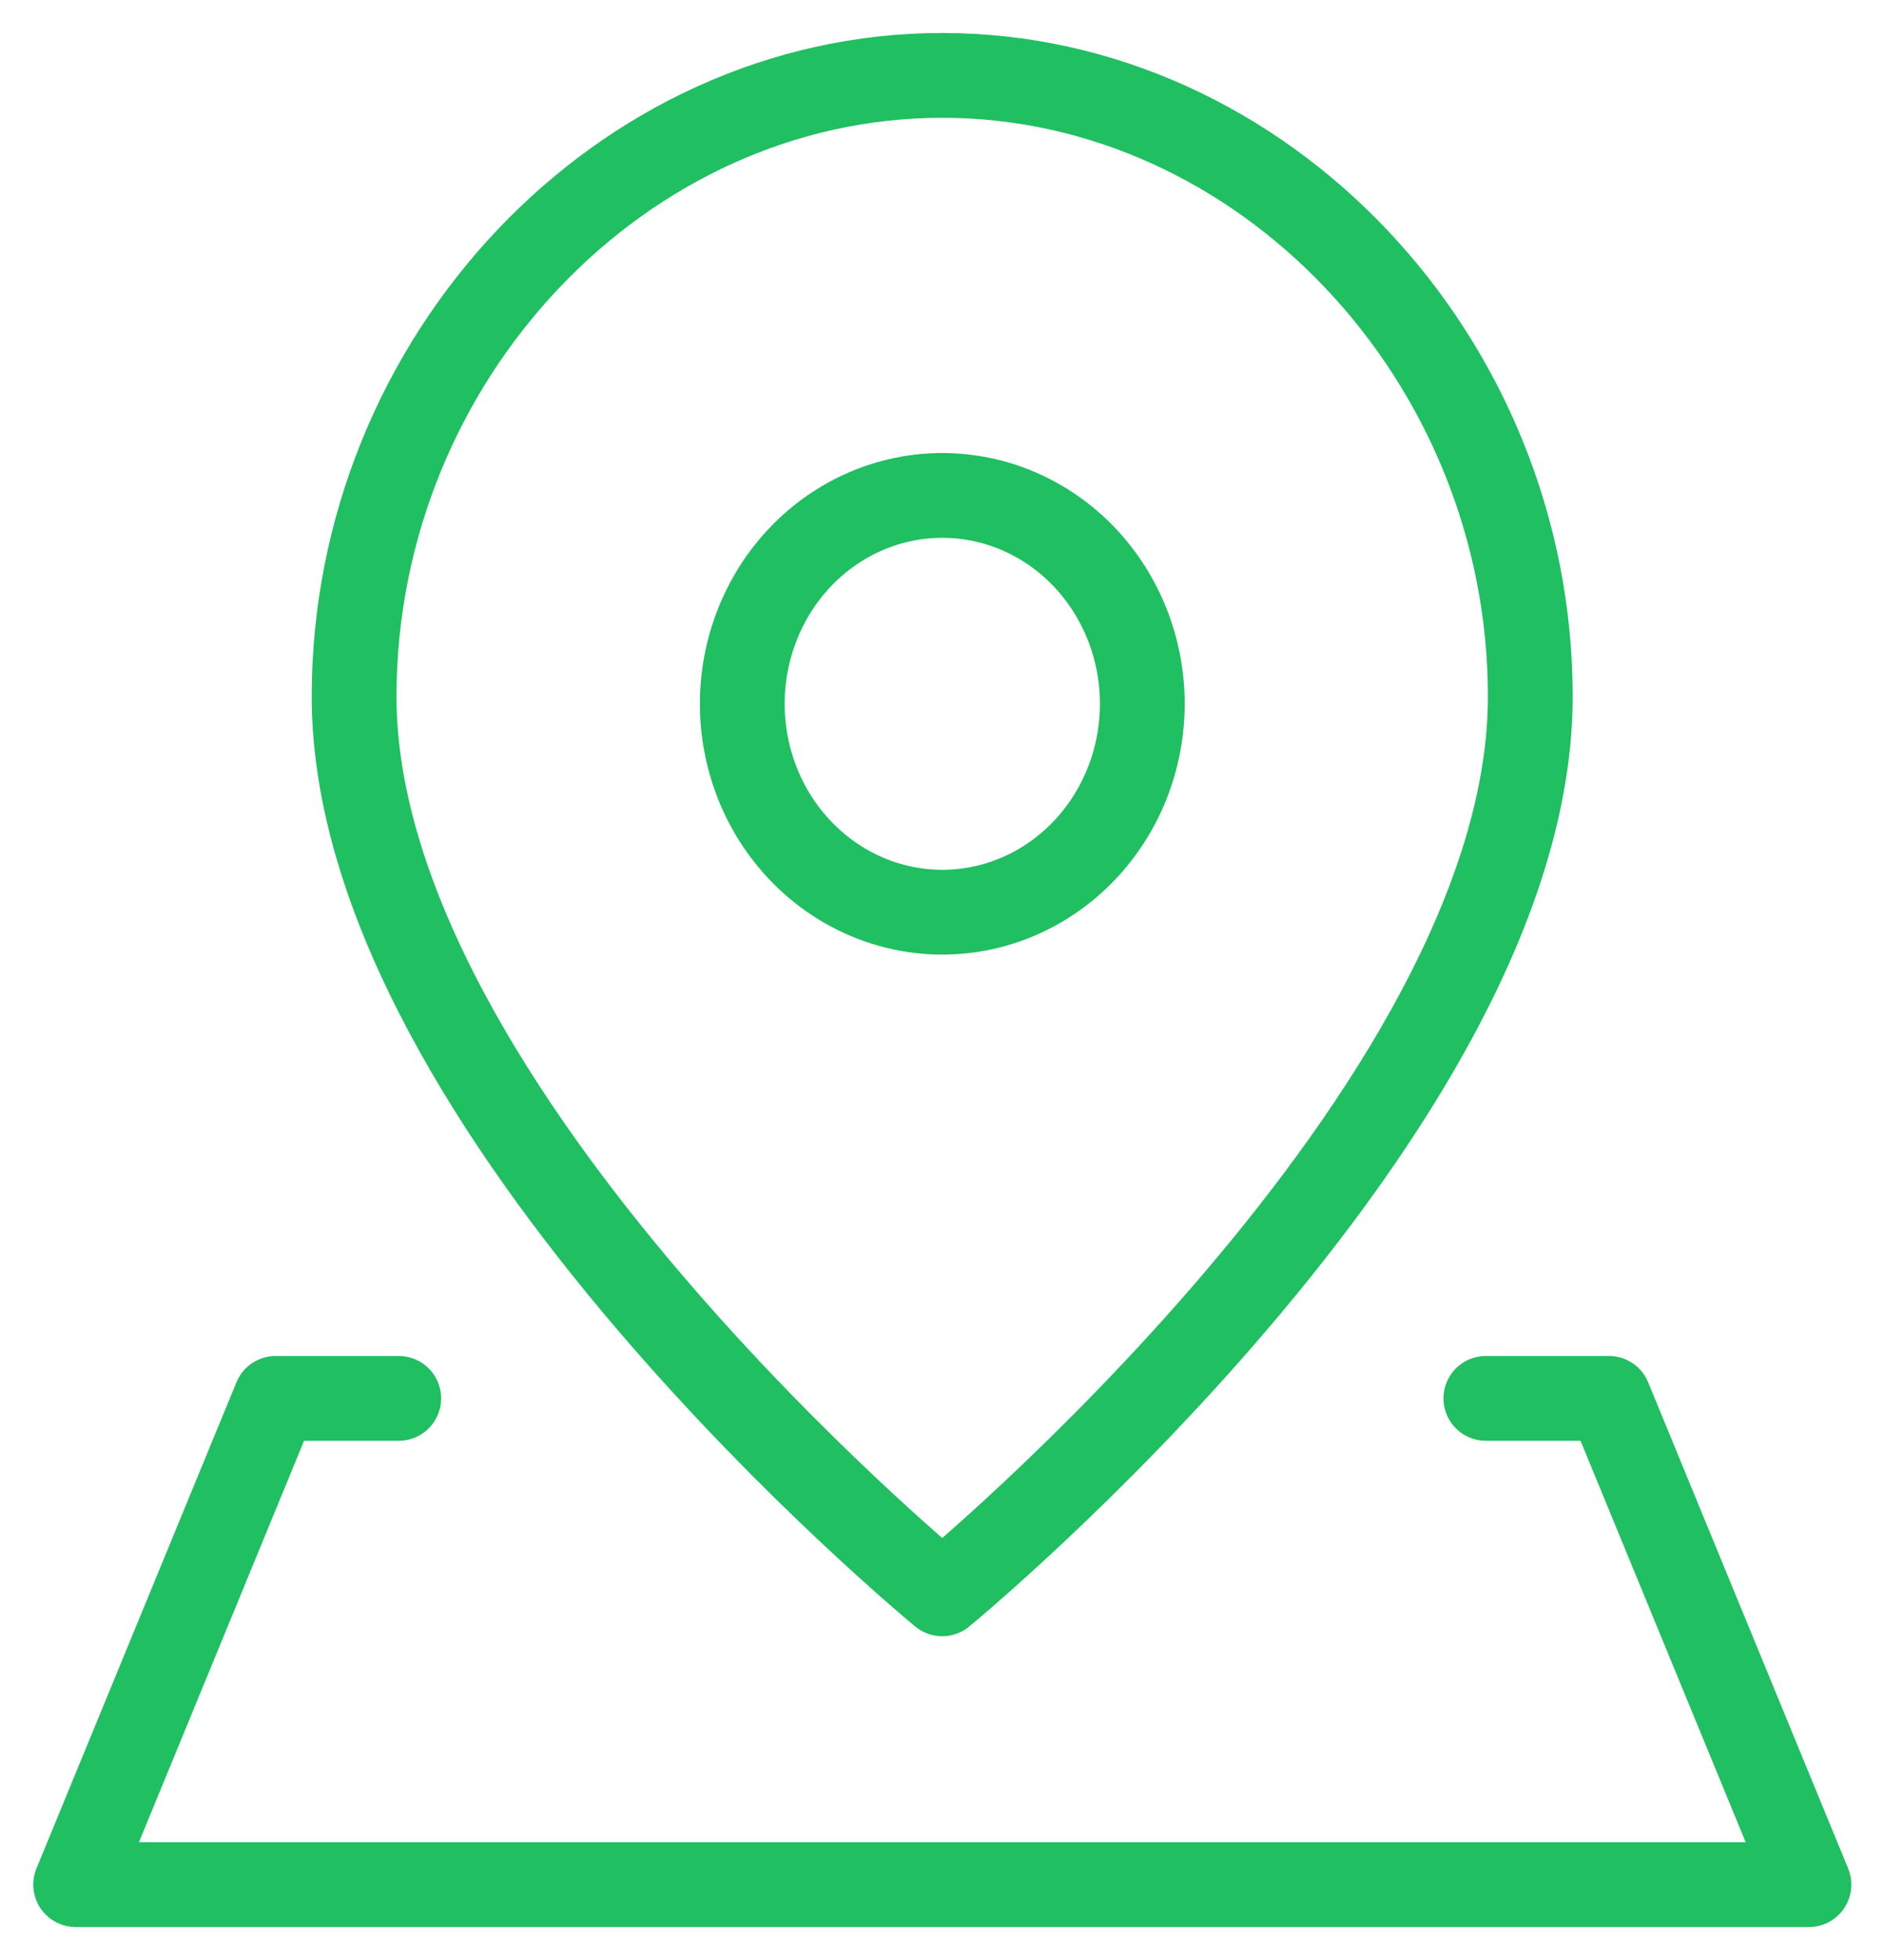 <svg width="50" height="52" viewBox="0 0 50 52" fill="none" xmlns="http://www.w3.org/2000/svg">
<path d="M40.613 18.48C40.613 29.467 25.006 42.285 25.006 42.285C25.006 42.285 9.398 29.467 9.398 18.48C9.398 9.504 16.505 2 25.006 2C33.506 2 40.613 9.504 40.613 18.48Z" stroke="#20BF62" stroke-width="2.25" stroke-linecap="round" stroke-linejoin="round"/>
<path d="M39.434 37.1H42.7L48.008 50H2.008L7.316 37.1H10.582M25.008 24.201C26.416 24.201 27.765 23.618 28.761 22.581C29.756 21.545 30.316 20.139 30.316 18.672C30.316 17.206 29.756 15.8 28.761 14.763C27.765 13.726 26.416 13.144 25.008 13.144C23.6 13.144 22.25 13.726 21.255 14.763C20.259 15.8 19.7 17.206 19.7 18.672C19.7 20.139 20.259 21.545 21.255 22.581C22.25 23.618 23.6 24.201 25.008 24.201Z" stroke="#20BF62" stroke-width="2.25" stroke-linecap="round" stroke-linejoin="round"/>
</svg>
